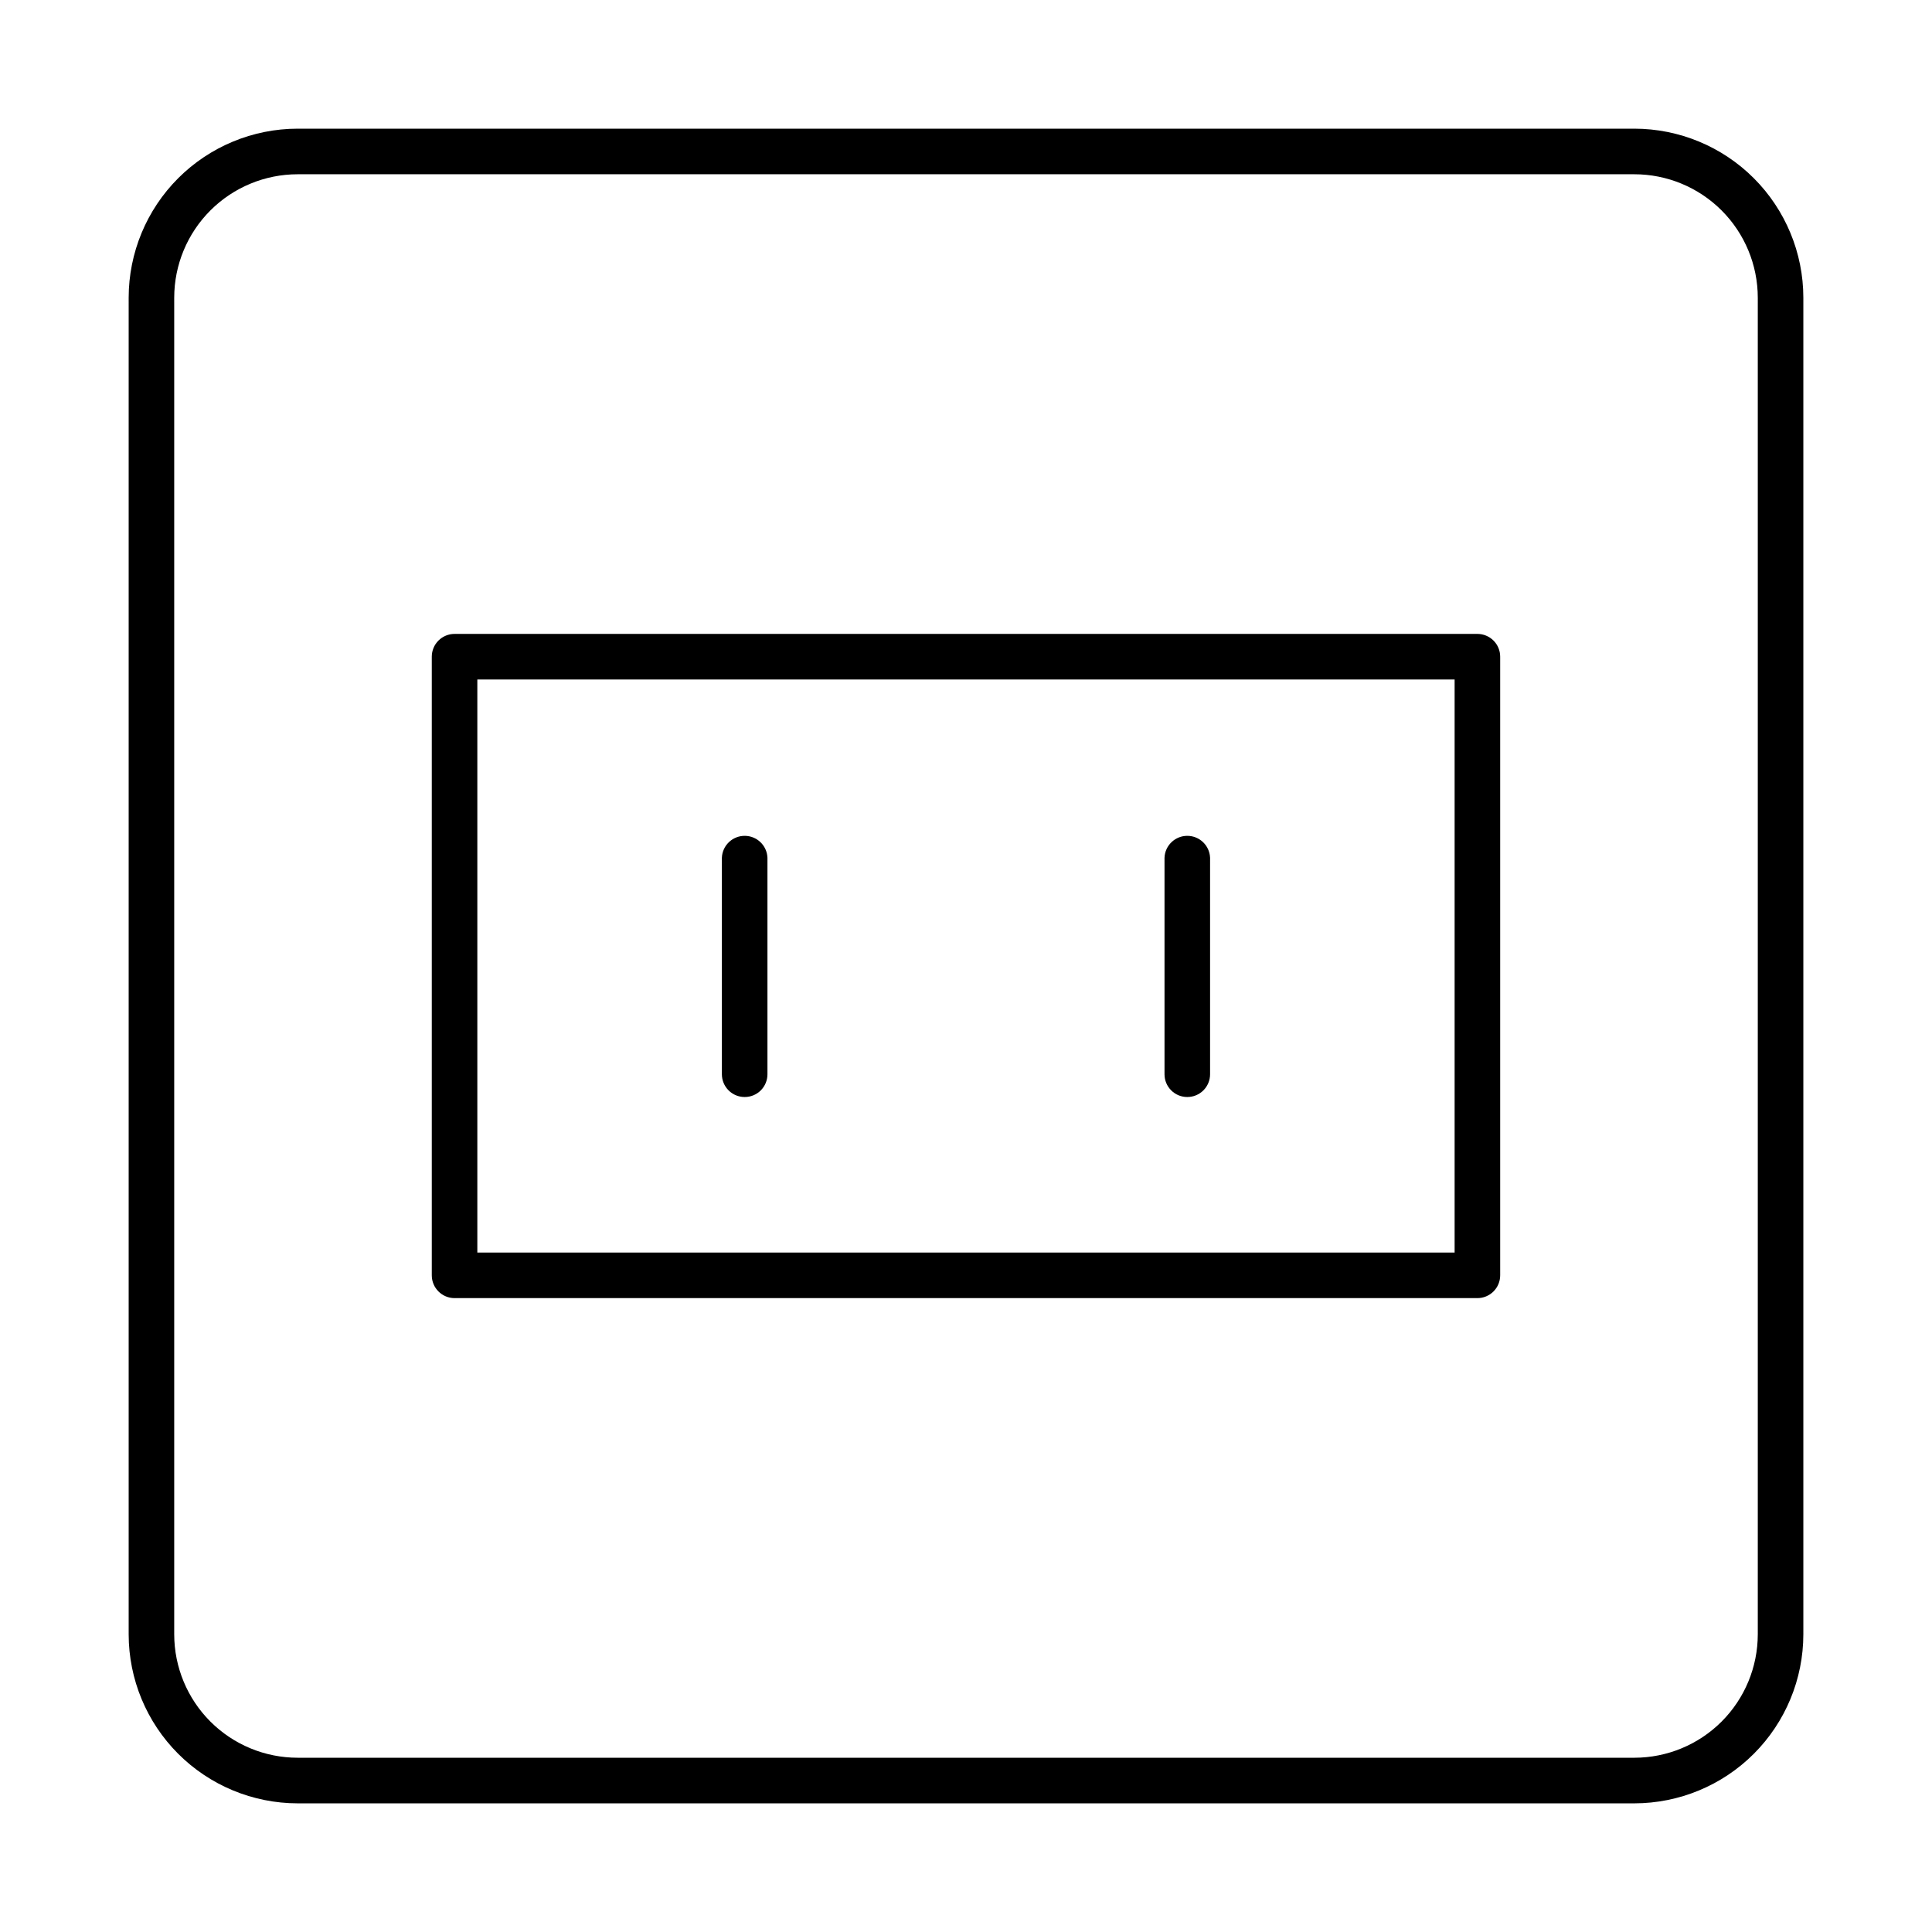 <?xml version="1.0" encoding="UTF-8"?>
<!-- Uploaded to: ICON Repo, www.iconrepo.com, Generator: ICON Repo Mixer Tools -->
<svg fill="#000000" width="800px" height="800px" version="1.1" viewBox="144 144 512 512" xmlns="http://www.w3.org/2000/svg">
 <g>
  <path d="m577.12 178.1h-354.24c-11.875 0.008-23.258 4.731-31.656 13.125-8.395 8.398-13.117 19.781-13.125 31.656v354.24c0.008 11.875 4.731 23.262 13.125 31.656 8.398 8.395 19.781 13.117 31.656 13.129h354.24c11.875-0.012 23.262-4.734 31.656-13.129 8.395-8.395 13.117-19.781 13.129-31.656v-354.24c-0.012-11.875-4.734-23.258-13.129-31.656-8.395-8.395-19.781-13.117-31.656-13.125zm32.711 399.02c-0.008 8.672-3.457 16.988-9.59 23.117-6.133 6.133-14.449 9.578-23.121 9.582h-354.24c-8.672-0.004-16.988-3.449-23.121-9.582-6.133-6.129-9.582-14.445-9.59-23.117v-354.24c0.008-8.672 3.457-16.984 9.59-23.117 6.133-6.129 14.449-9.578 23.121-9.582h354.24c8.672 0.004 16.988 3.453 23.121 9.582 6.133 6.133 9.582 14.445 9.59 23.117z"/>
  <path d="m535.52 311.99h-271.05c-1.602 0-3.141 0.633-4.273 1.766-1.133 1.129-1.77 2.664-1.77 4.266v163.95c0 3.34 2.707 6.043 6.043 6.043h271.05c1.605 0 3.141-0.637 4.273-1.77 1.133-1.133 1.77-2.672 1.77-4.273v-163.95c0-1.602-0.637-3.137-1.77-4.266-1.133-1.133-2.672-1.766-4.273-1.766zm-6.031 163.95h-258.99v-151.87h258.99z"/>
  <path d="m341.35 434.72c1.602 0.004 3.137-0.629 4.269-1.762 1.129-1.133 1.766-2.668 1.762-4.269v-57.387c-0.129-3.238-2.793-5.797-6.035-5.797-3.242 0-5.906 2.559-6.039 5.797v57.387c0 1.602 0.637 3.137 1.773 4.269 1.133 1.133 2.668 1.766 4.269 1.762z"/>
  <path d="m458.64 434.72c1.602 0.004 3.141-0.629 4.273-1.762 1.133-1.133 1.77-2.668 1.77-4.269v-57.387c-0.133-3.238-2.797-5.797-6.039-5.797-3.242 0-5.906 2.559-6.035 5.797v57.387c0 3.332 2.699 6.031 6.031 6.031z"/>
 </g>
</svg>